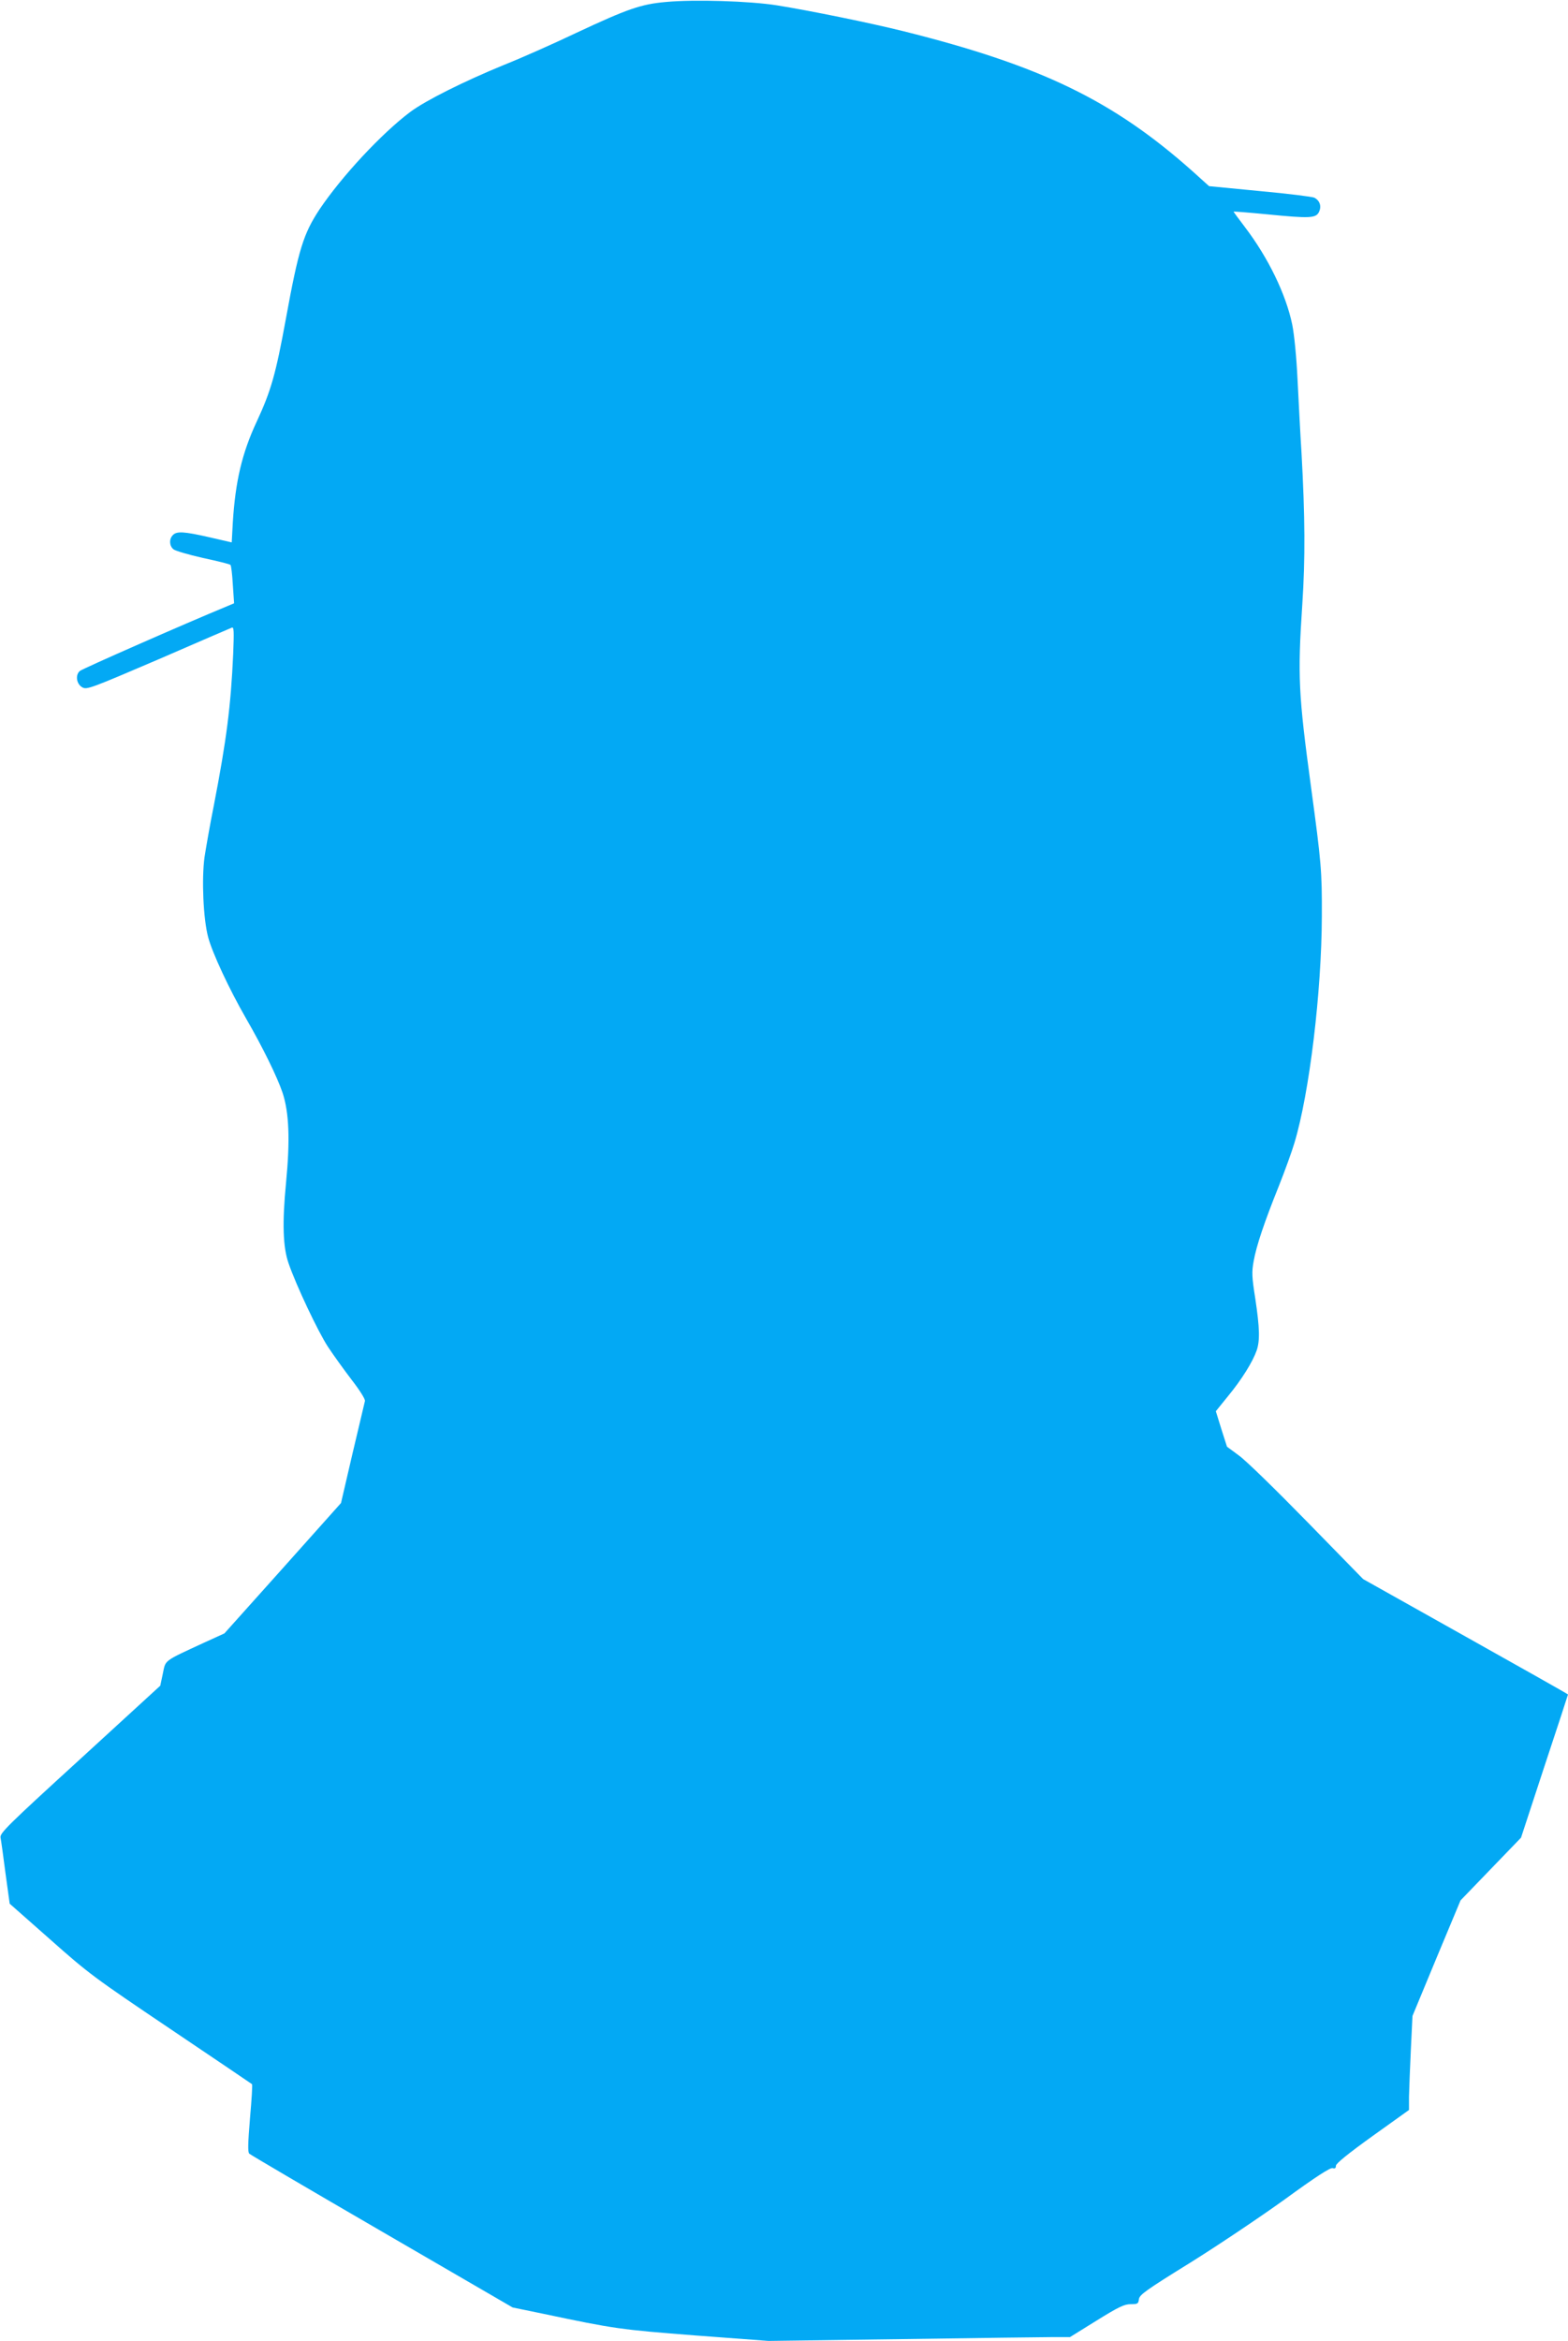 <?xml version="1.0" standalone="no"?>
<!DOCTYPE svg PUBLIC "-//W3C//DTD SVG 20010904//EN"
 "http://www.w3.org/TR/2001/REC-SVG-20010904/DTD/svg10.dtd">
<svg version="1.0" xmlns="http://www.w3.org/2000/svg"
 width="858pt" height="1280pt" viewBox="0 0 858 1280"
 preserveAspectRatio="xMidYMid meet">
<g transform="translate(0,1280) scale(0.1,-0.1)"
fill="#03a9f4" stroke="none">
<path d="M3642 12789 c-134 -12 -207 -37 -487 -168 -126 -60 -304 -139 -395
-175 -222 -91 -430 -195 -515 -258 -157 -118 -374 -351 -496 -532 -89 -135
-115 -218 -185 -601 -55 -301 -81 -392 -159 -560 -81 -173 -117 -328 -131
-551 l-6 -110 -122 28 c-140 32 -179 34 -200 12 -21 -21 -20 -57 2 -77 10 -9
83 -30 162 -48 80 -17 148 -34 151 -38 4 -3 10 -52 13 -108 l7 -102 -38 -16
c-235 -97 -792 -342 -806 -354 -26 -22 -19 -72 14 -90 24 -13 44 -6 415 153
214 93 395 171 403 174 11 4 12 -19 7 -144 -13 -286 -36 -467 -106 -829 -22
-110 -44 -237 -51 -283 -16 -118 -7 -336 20 -437 23 -86 114 -282 209 -447 90
-156 168 -315 198 -403 36 -109 42 -258 19 -495 -21 -216 -17 -350 14 -438 41
-120 162 -375 215 -456 29 -44 88 -126 130 -181 45 -58 75 -106 73 -116 -2 -9
-33 -138 -68 -287 l-63 -271 -319 -357 -319 -356 -112 -51 c-225 -104 -209
-93 -225 -169 l-14 -66 -439 -402 c-401 -366 -440 -405 -435 -429 3 -14 15
-101 27 -194 l23 -167 221 -195 c212 -188 239 -208 661 -492 242 -163 442
-298 444 -300 3 -2 -2 -85 -11 -186 -11 -135 -13 -185 -4 -194 6 -6 333 -198
726 -426 l715 -415 170 -35 c388 -82 419 -86 830 -118 l400 -30 735 10 c405 6
776 11 825 11 l90 0 145 90 c121 75 152 90 187 90 38 0 42 2 45 27 3 24 37 49
278 198 151 94 385 251 520 348 170 124 250 175 262 171 13 -4 18 0 18 13 0
12 65 65 200 162 l200 143 0 72 c1 39 5 154 10 256 l9 186 131 316 132 316
165 171 166 172 128 390 c71 214 129 391 129 393 0 2 -252 144 -561 317 l-560
314 -307 314 c-169 173 -336 336 -373 362 l-65 48 -31 97 -30 97 68 84 c74 90
133 185 155 247 19 54 17 124 -7 284 -19 120 -20 145 -9 206 15 84 58 212 138
411 33 83 71 188 85 235 82 271 149 828 150 1240 1 248 -3 292 -59 705 -69
510 -74 607 -48 998 17 255 15 483 -4 827 -7 107 -16 290 -22 405 -6 125 -18
246 -29 300 -34 165 -131 365 -258 532 -35 46 -63 84 -63 86 0 1 82 -5 183
-15 235 -23 268 -22 285 14 14 31 4 61 -26 77 -10 5 -143 22 -297 36 l-279 27
-91 82 c-434 386 -828 577 -1580 765 -185 46 -514 113 -695 142 -146 23 -450
33 -608 18z"/>
</g>
</svg>
